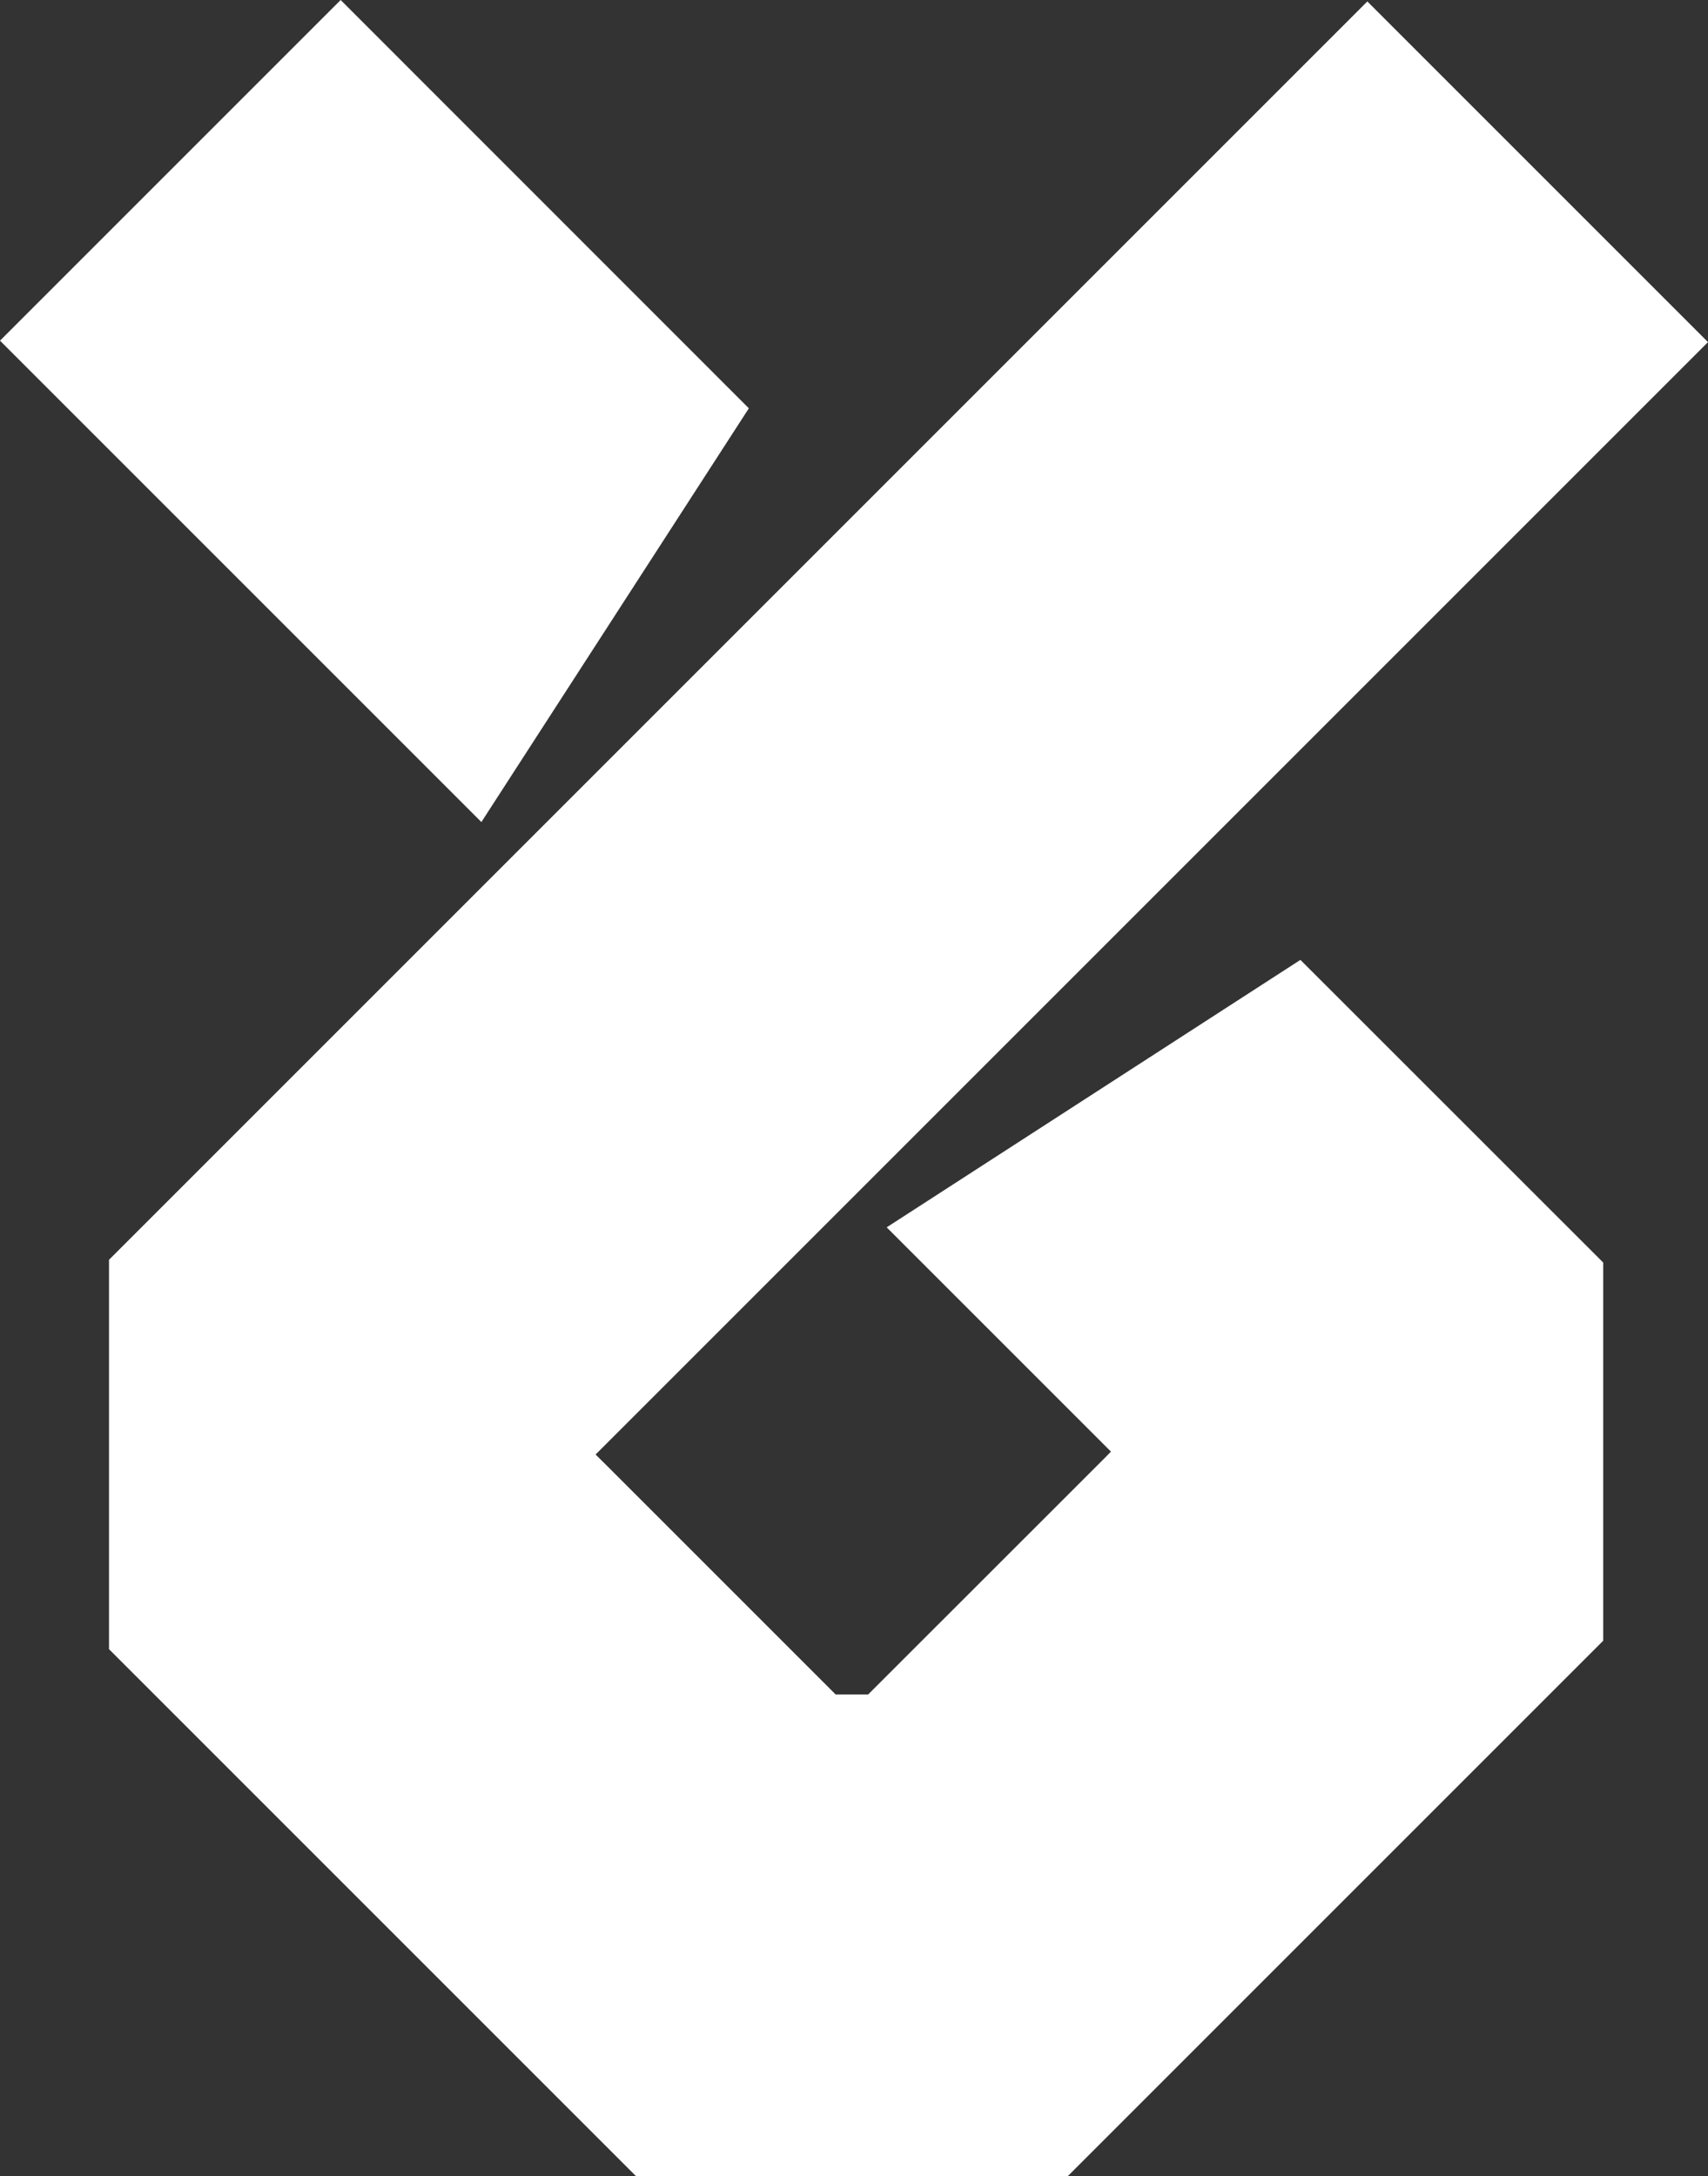 <?xml version="1.0" encoding="UTF-8"?>
<svg id="Laag_1" xmlns="http://www.w3.org/2000/svg" viewBox="0 0 141.64 180.47">
  <rect x="0" y="0" width="141.64" height="180.47" fill="#333333" stroke="none"/>
  <defs>
    <style>
      .cls-1 {
        fill: #fff;
      }
    </style>
  </defs>
  <polygon class="cls-1" points="28.25 0 0 28.25 39.92 68.17 62.1 33.86 28.25 0"/>
  <polygon class="cls-1" points="73.53 101.78 92.13 120.38 91.46 121.06 71.99 140.52 69.3 140.52 50.15 121.37 50.15 121.37 49.39 120.62 141.64 28.37 113.39 .12 9.04 104.47 9.04 136.76 52.75 180.47 88.54 180.47 132.95 136.06 132.95 104.7 107.84 79.6 73.53 101.78"/>
</svg>